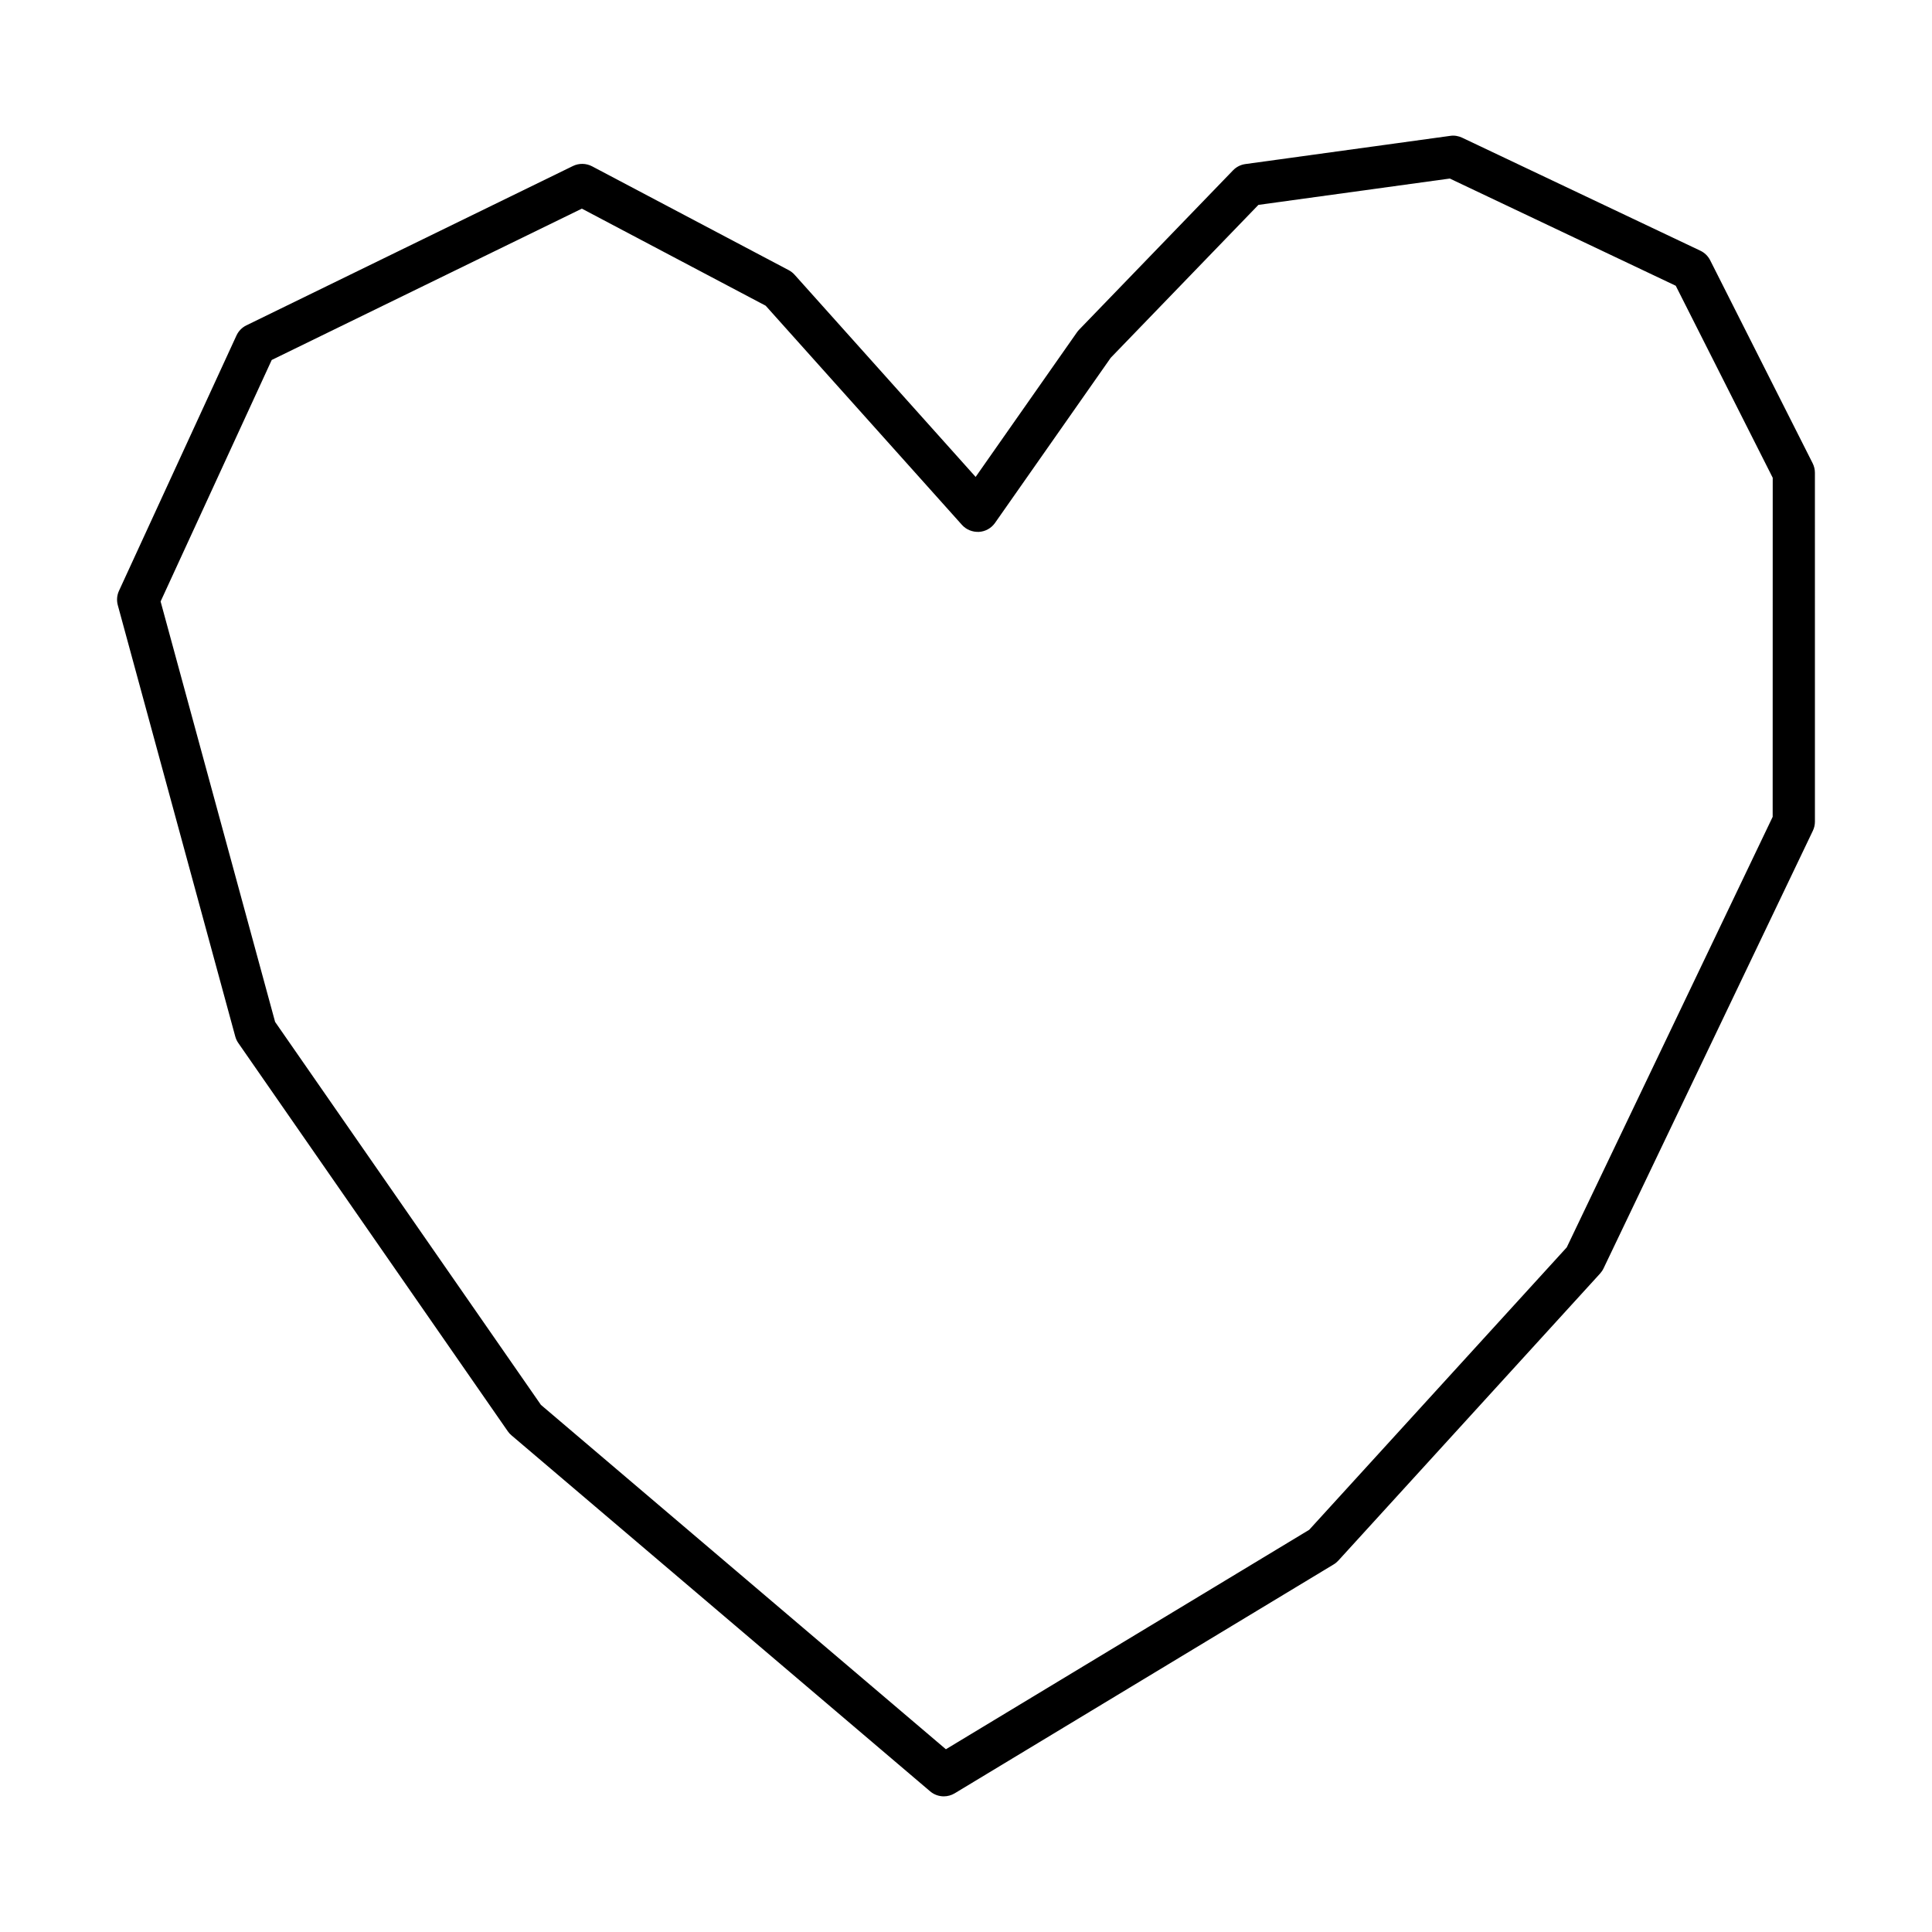 <?xml version="1.0" encoding="UTF-8"?>
<!-- Uploaded to: ICON Repo, www.svgrepo.com, Generator: ICON Repo Mixer Tools -->
<svg fill="#000000" width="800px" height="800px" version="1.1" viewBox="144 144 512 512" xmlns="http://www.w3.org/2000/svg">
 <path d="m597.21 212.97c-0.559-1.109-1.477-2-2.598-2.531l-63.125-29.945c-0.988-0.469-2.094-0.656-3.164-0.488l-54.285 7.473c-1.242 0.168-2.391 0.754-3.266 1.656l-40.785 42.227c-0.203 0.207-0.387 0.43-0.559 0.672l-26.875 38.355-47.977-53.578c-0.441-0.496-0.973-0.906-1.559-1.219l-52.113-27.52c-1.578-0.824-3.465-0.859-5.066-0.078l-86.543 42.227c-1.16 0.562-2.09 1.516-2.629 2.688l-31.133 67.66c-0.551 1.191-0.66 2.539-0.316 3.809l31.133 114.31c0.168 0.617 0.438 1.199 0.805 1.723l71.41 102.89c0.273 0.398 0.602 0.758 0.973 1.07l110.95 94.344c1.035 0.887 2.328 1.336 3.625 1.336 1 0 2-0.27 2.891-0.805l100.43-60.66c0.465-0.277 0.879-0.621 1.246-1.023l69.355-76.059c0.367-0.406 0.68-0.863 0.914-1.355l55.477-115.99c0.359-0.754 0.547-1.578 0.547-2.418l-0.004-92.453c0-0.875-0.207-1.738-0.602-2.527zm16.566 147.5-54.574 114.1-68.25 74.844-96.281 58.156-107.32-91.262-70.445-101.49-30.344-111.42 29.445-64 82.195-40.105 48.715 25.727 52.012 58.082c1.137 1.273 2.809 1.93 4.504 1.852 1.707-0.098 3.269-0.973 4.254-2.371l30.668-43.766 39.137-40.52 50.715-6.981 59.883 28.41 25.699 50.891z"/>
</svg>